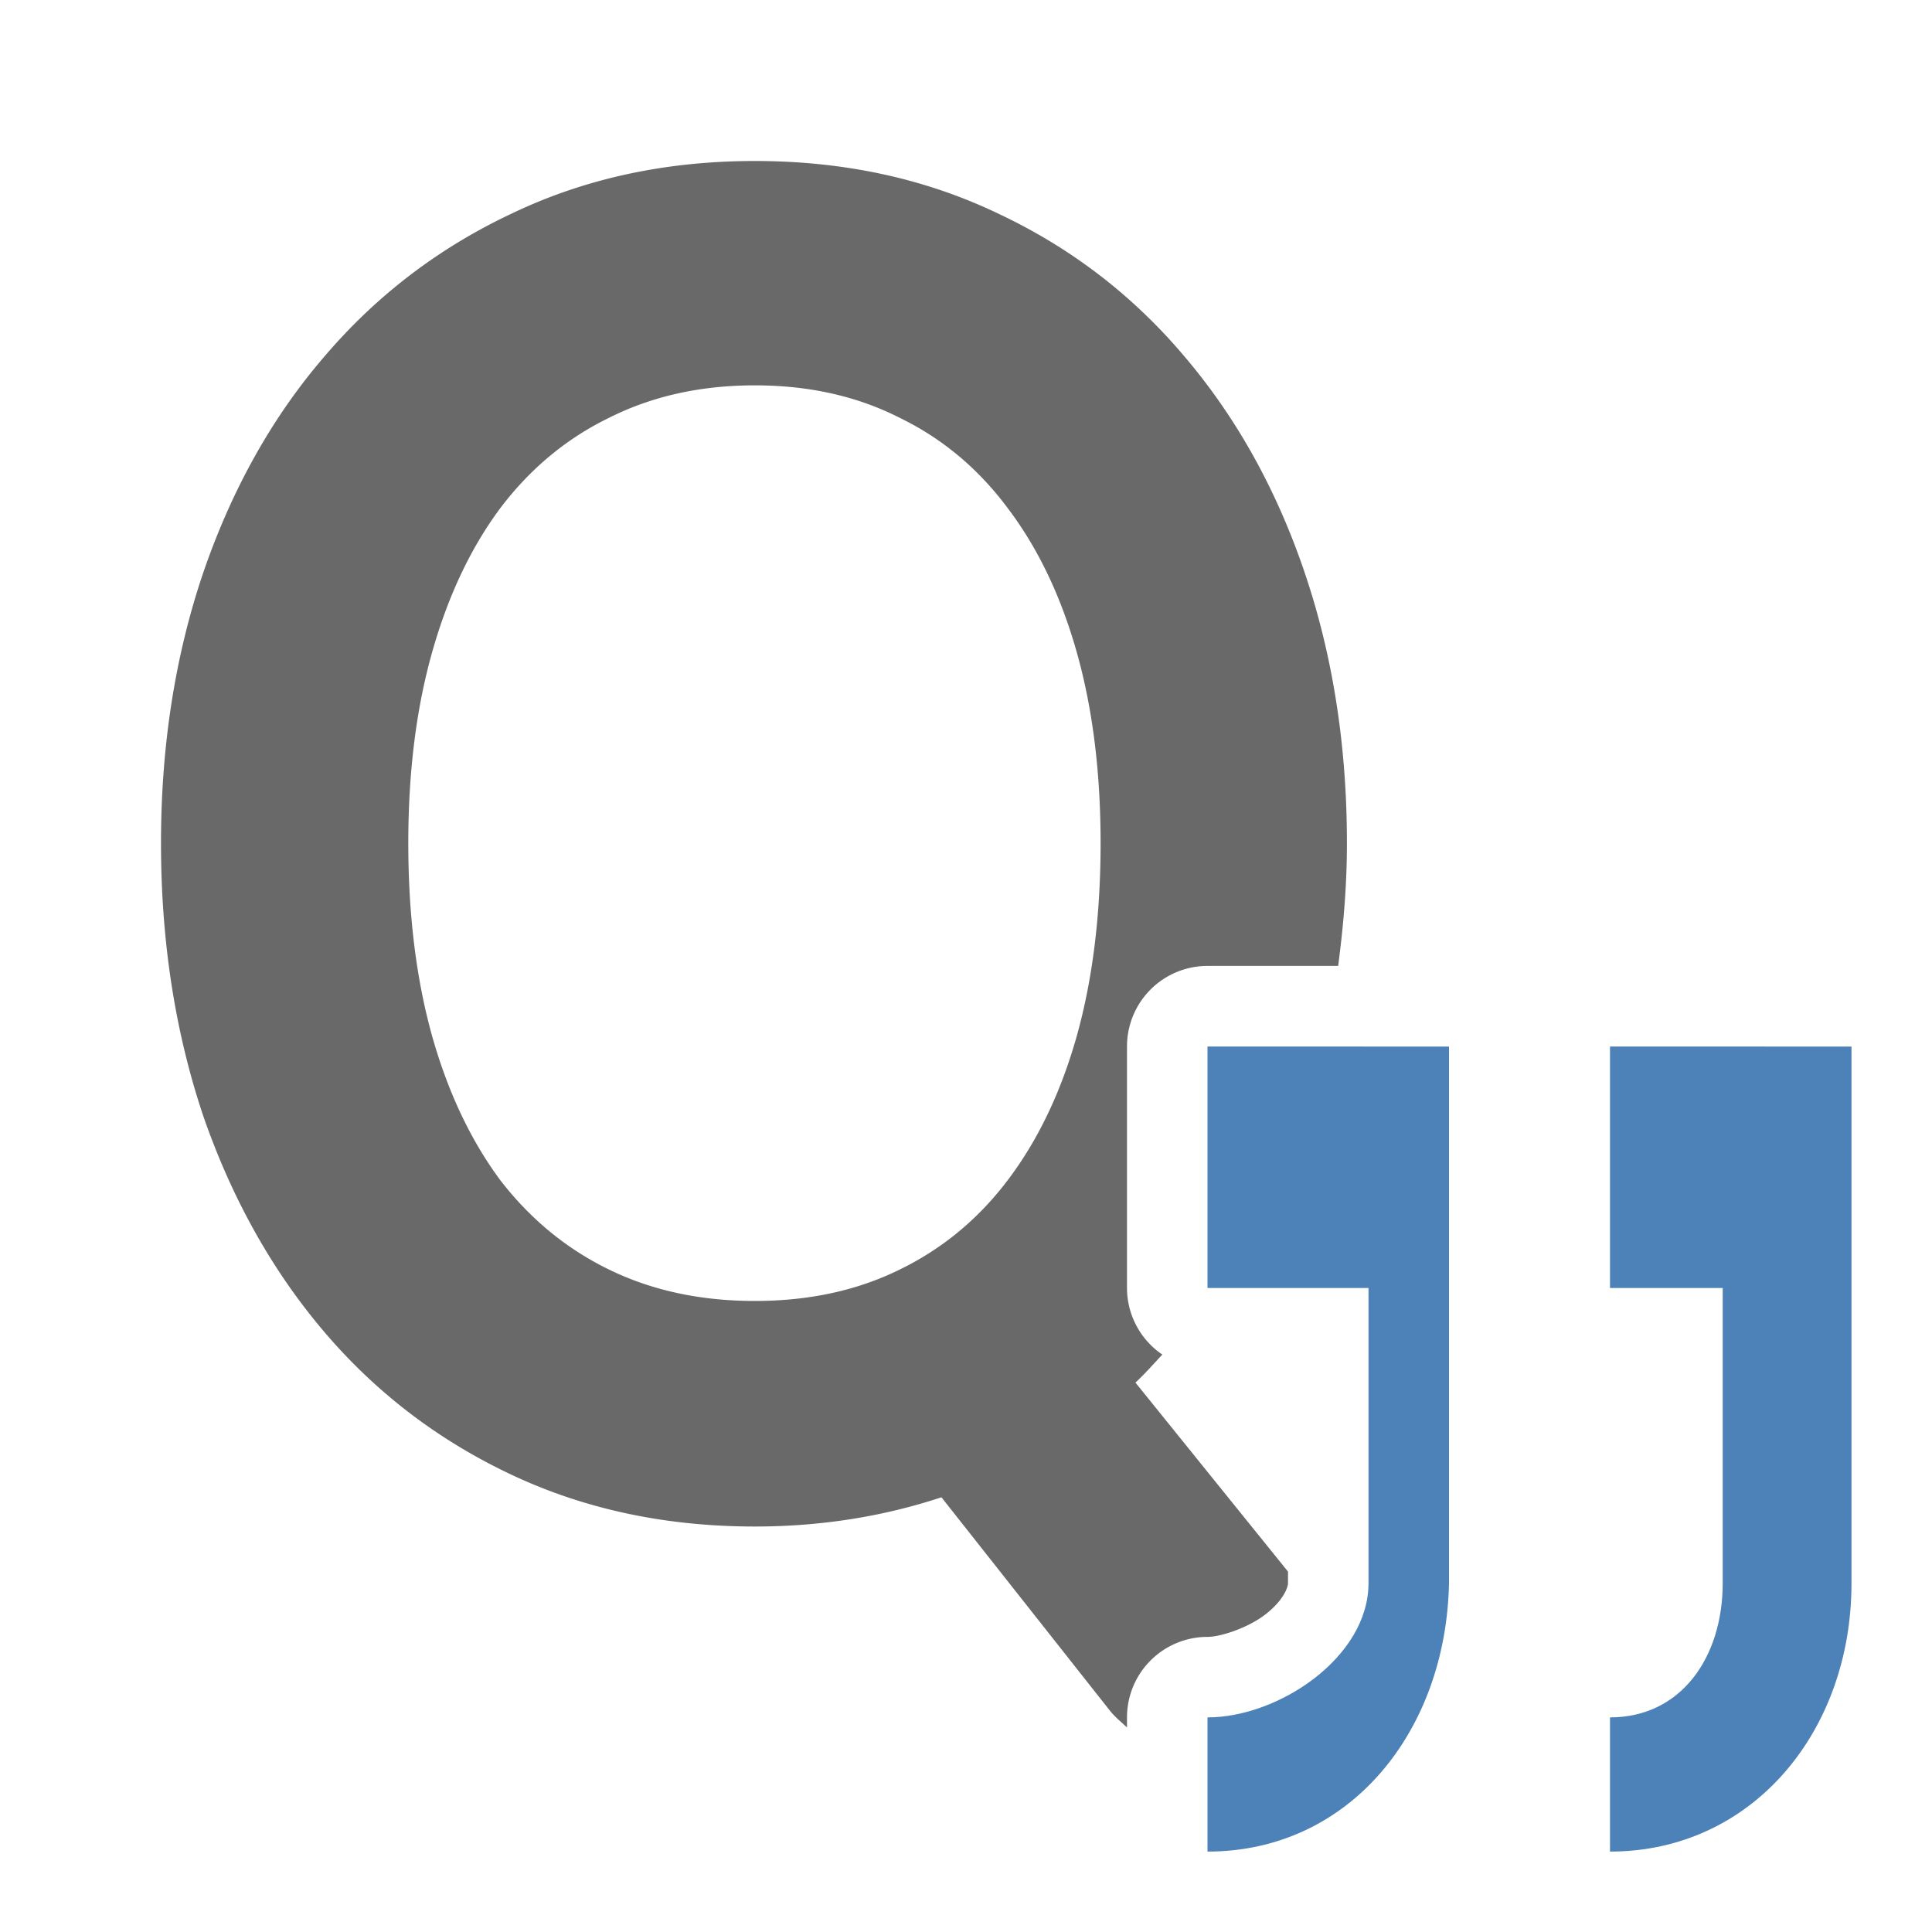 <svg viewBox="0 0 24 24" xmlns="http://www.w3.org/2000/svg"><path d="m9.377 2c-1.104 0-2.108.217-3.014.65-.906.425-1.683 1.017-2.33 1.775-.647.75-1.15 1.646-1.508 2.688-.35 1.033-.525 2.153-.525 3.361 0 1.217.175 2.347.525 3.389.358 1.033.861 1.929 1.508 2.688.647.758 1.424 1.348 2.33 1.773.906.425 1.91.639 3.014.639.815 0 1.587-.122 2.318-.363l2.102 2.662c.066.078.135.133.203.197v-.125a1 1 0 0 1 1-1c .16 0 .499-.109.719-.279.22-.17.281-.333.281-.389v-.143l-1.895-2.348c.118-.109.224-.231.334-.348a1 1 0 0 1 -.439-.828v-3a1 1 0 0 1 1-1h1.623c.065-.492.109-.997.109-1.525 0-1.208-.175-2.328-.525-3.361-.35-1.033-.849-1.929-1.496-2.688-.64-.758-1.412-1.35-2.318-1.775-.906-.433-1.912-.65-3.016-.65zm0 2.787c.67 0 1.268.134 1.793.4.533.258.982.633 1.348 1.125.373.492.659 1.087.857 1.787s.297 1.492.297 2.375c0 .892-.099 1.692-.297 2.4-.198.7-.484 1.295-.857 1.787-.365.483-.815.855-1.348 1.113-.525.258-1.123.387-1.793.387-.67 0-1.272-.128-1.805-.387-.533-.258-.984-.63-1.357-1.113-.365-.492-.648-1.087-.846-1.787-.198-.708-.297-1.509-.297-2.4 0-.883.099-1.675.297-2.375.198-.7.48-1.295.846-1.787.373-.492.824-.867 1.357-1.125.533-.267 1.135-.4 1.805-.4zm6.623 9.213v.389c.011-.026.025-.05.035-.076.041-.101.07-.209.107-.312z" fill="#696969"/><path d="m15 13v3h2v3.667c0 .92-1.116 1.667-2 1.667v1.667c1.767 0 2.963-1.493 3-3.333v-3.667-1.333-1.667zm5 0v3h1.4v3.667c0 .92-.516 1.667-1.4 1.667v1.667c1.767 0 3-1.492 3-3.333v-3.667-1.333-1.667z" fill="#4d82b8"/></svg>
